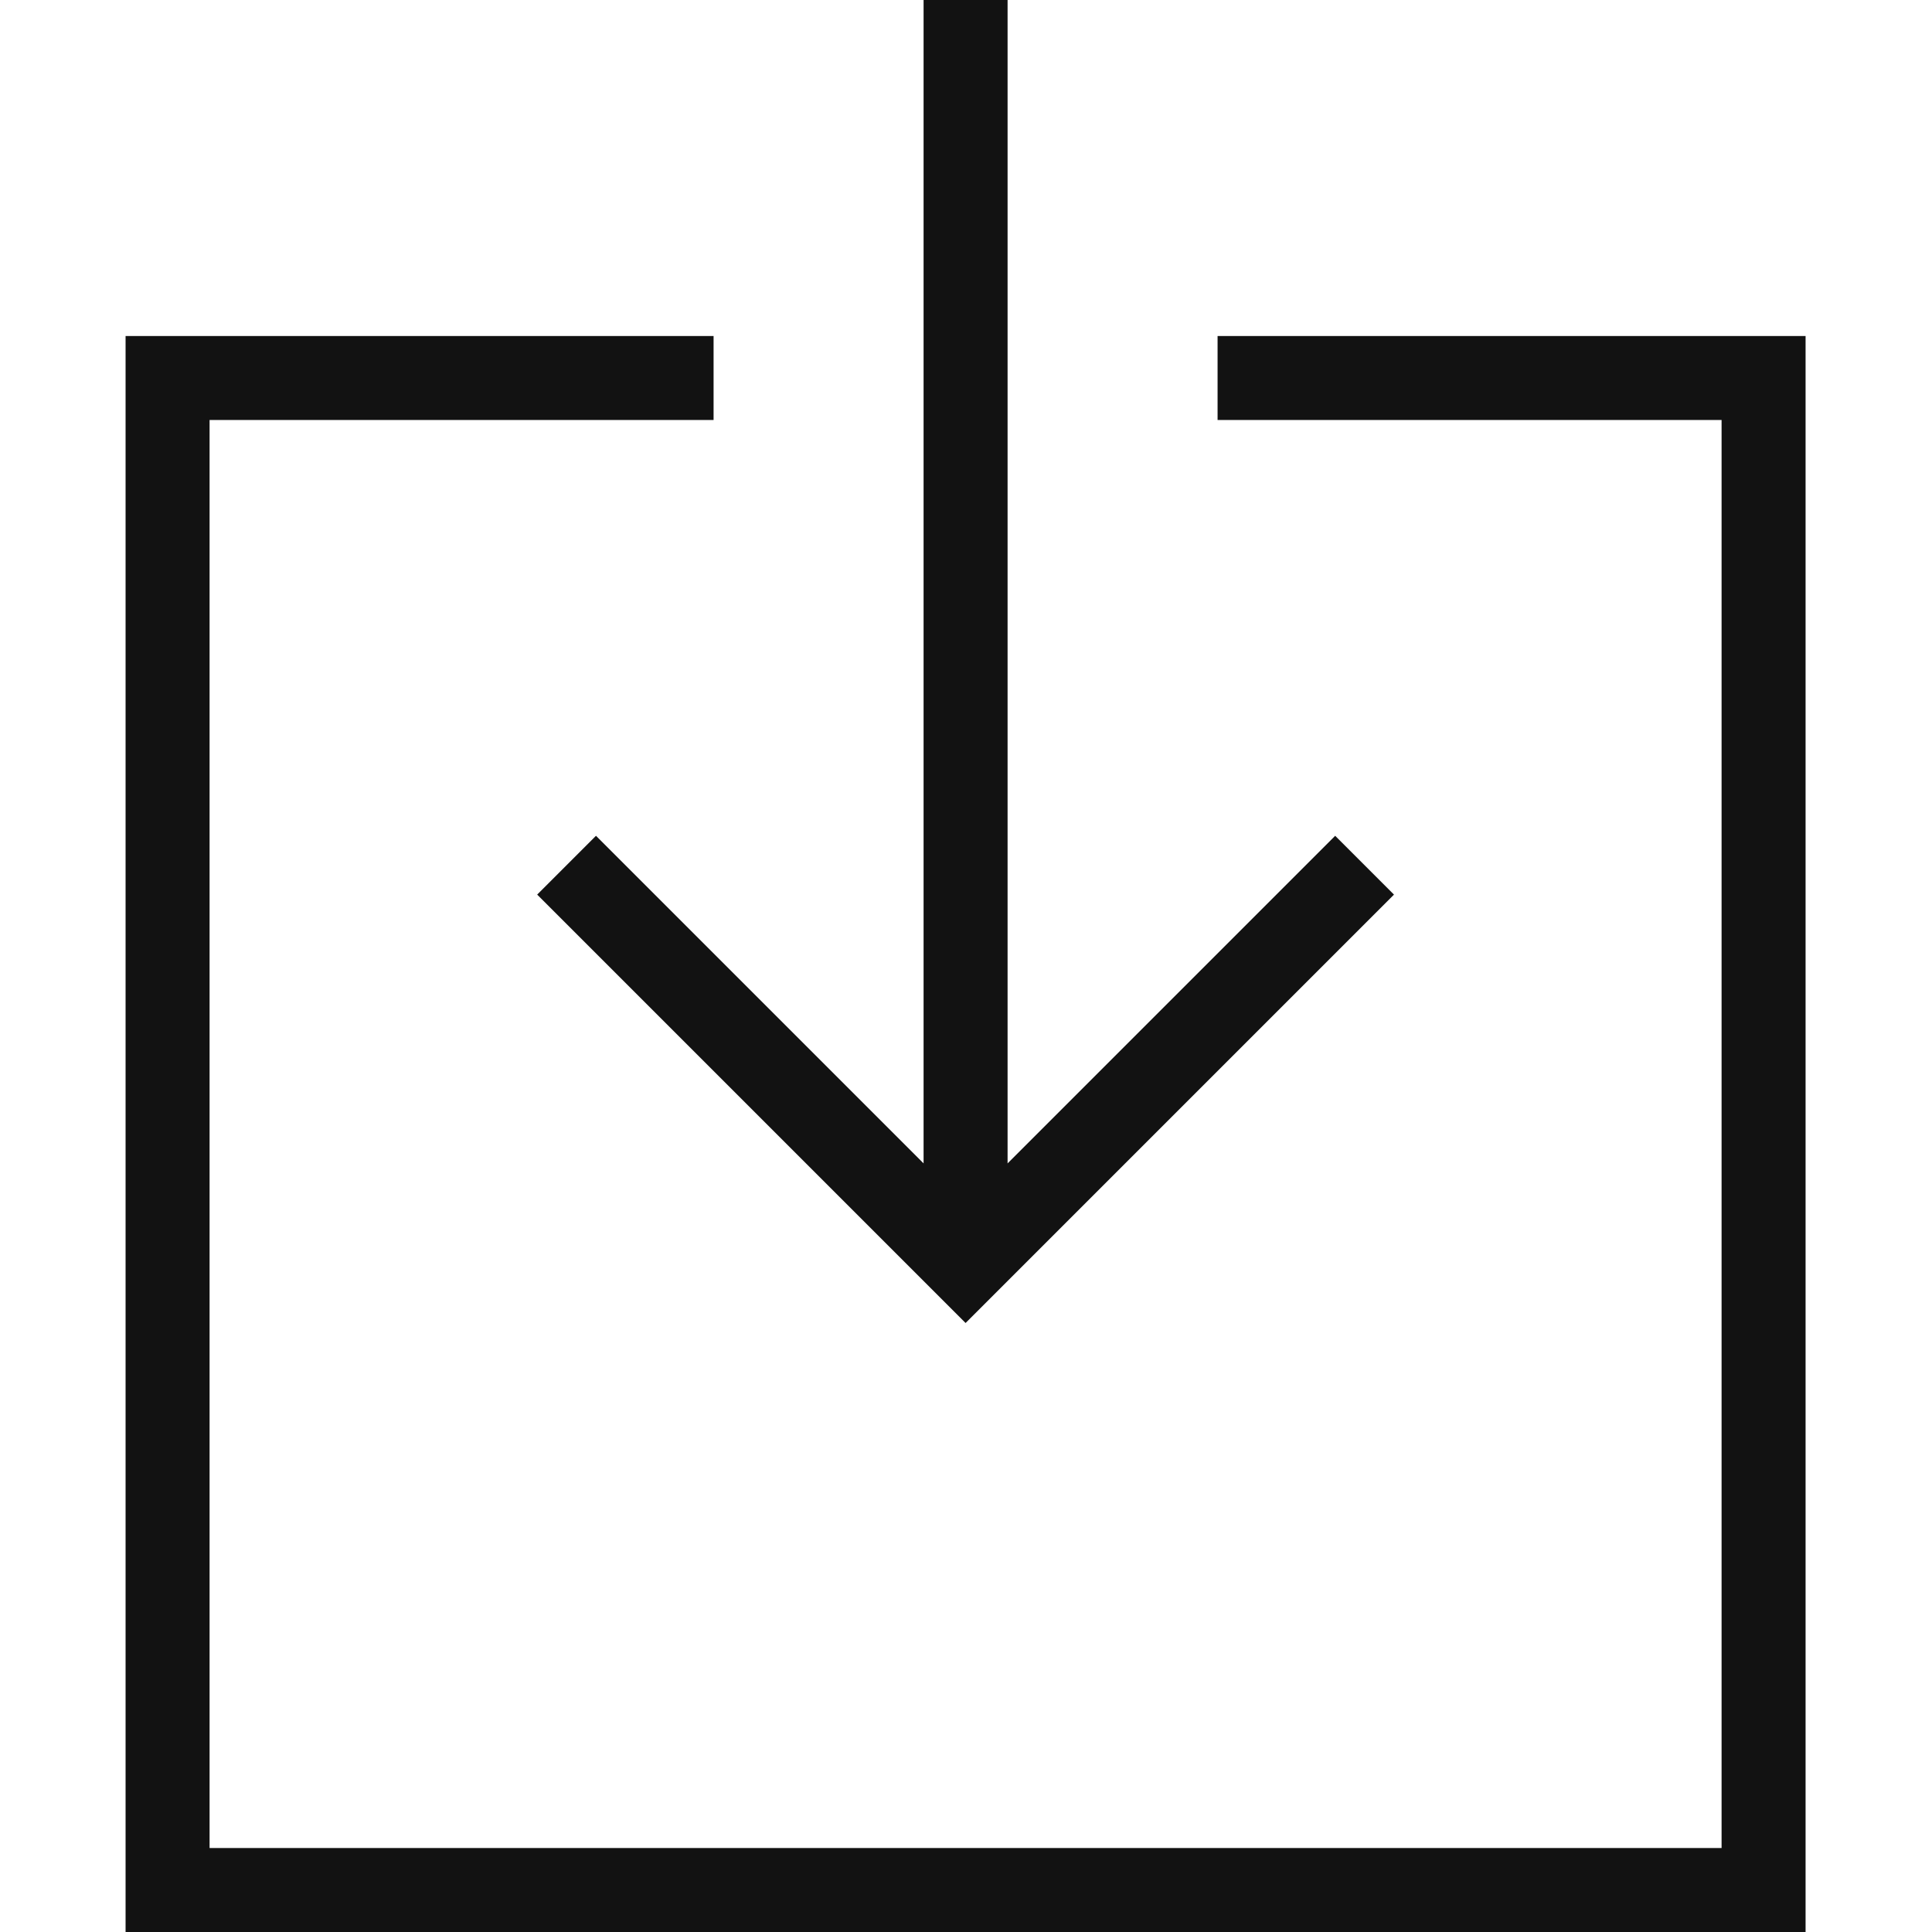 <?xml version="1.0" encoding="UTF-8"?> <svg xmlns="http://www.w3.org/2000/svg" xmlns:xlink="http://www.w3.org/1999/xlink" version="1.2" overflow="visible" preserveAspectRatio="none" viewBox="-2.99 0 46 46" width="19" height="19"><g><g><path d="M9.8,21.3L20,31.5l10.2-10.2l-1.4-1.4L21,27.7V0h-2v27.7l-7.8-7.8L9.8,21.3z M26,8v2h12v34H2V10h12V8H0v38h40V8H26z" style="fill: rgb(18, 18, 18);"></path></g></g><g></g></svg> 